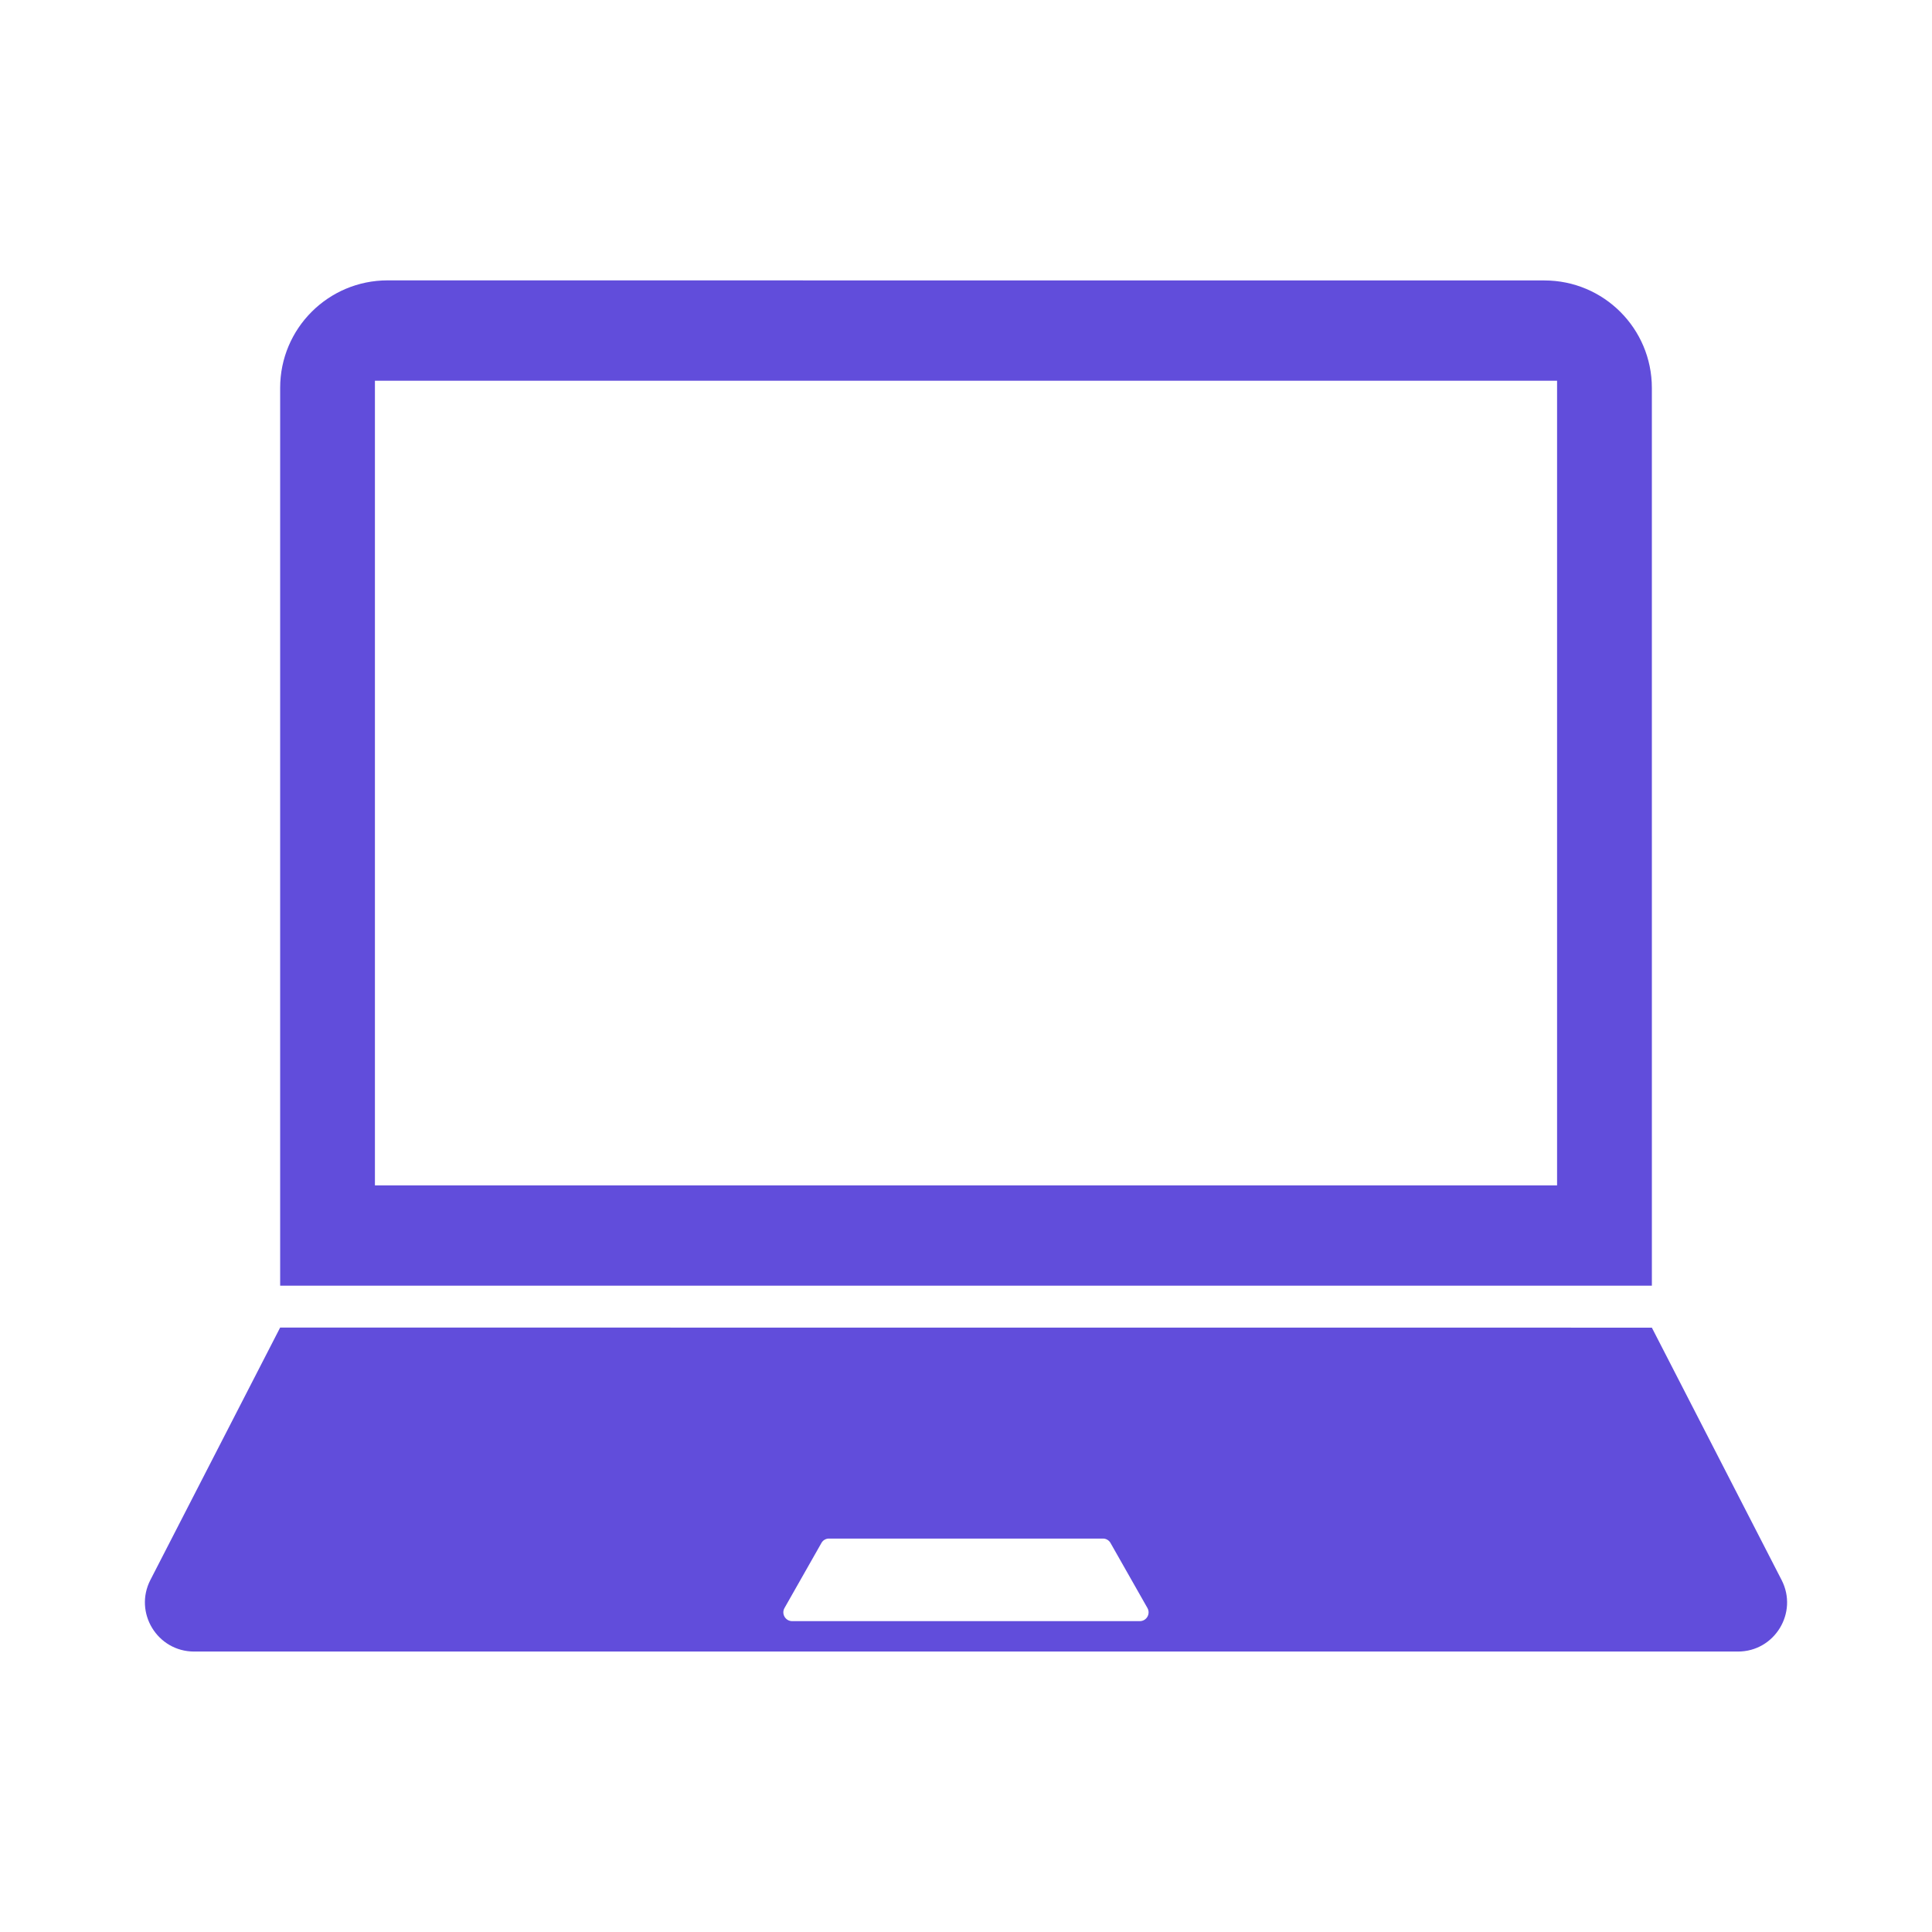 <?xml version="1.0" encoding="UTF-8"?> <svg xmlns="http://www.w3.org/2000/svg" width="100px" height="100px" viewBox="0 0 100 100"><path fill="#614ddb" d="m85.5 20.078c0-3.074-2.492-5.562-5.562-5.562l-59.875-0.004c-3.074 0-5.562 2.492-5.562 5.562v46.473h71zm-4.906 41.277h-61.188v-41.648h61.188z"></path><path fill="#614ddb" d="m92.215 81.781-6.715-13.062-71-0.004-6.715 13.062c-0.871 1.691 0.359 3.707 2.262 3.707h79.906c1.902 0.004 3.133-2.012 2.262-3.703zm-33.219 2.129h-17.992c-0.352 0-0.57-0.379-0.398-0.68l1.914-3.371c0.078-0.137 0.223-0.223 0.383-0.223h14.191c0.156 0 0.305 0.086 0.383 0.223l1.914 3.371c0.172 0.305-0.047 0.68-0.395 0.68z"></path></svg> 